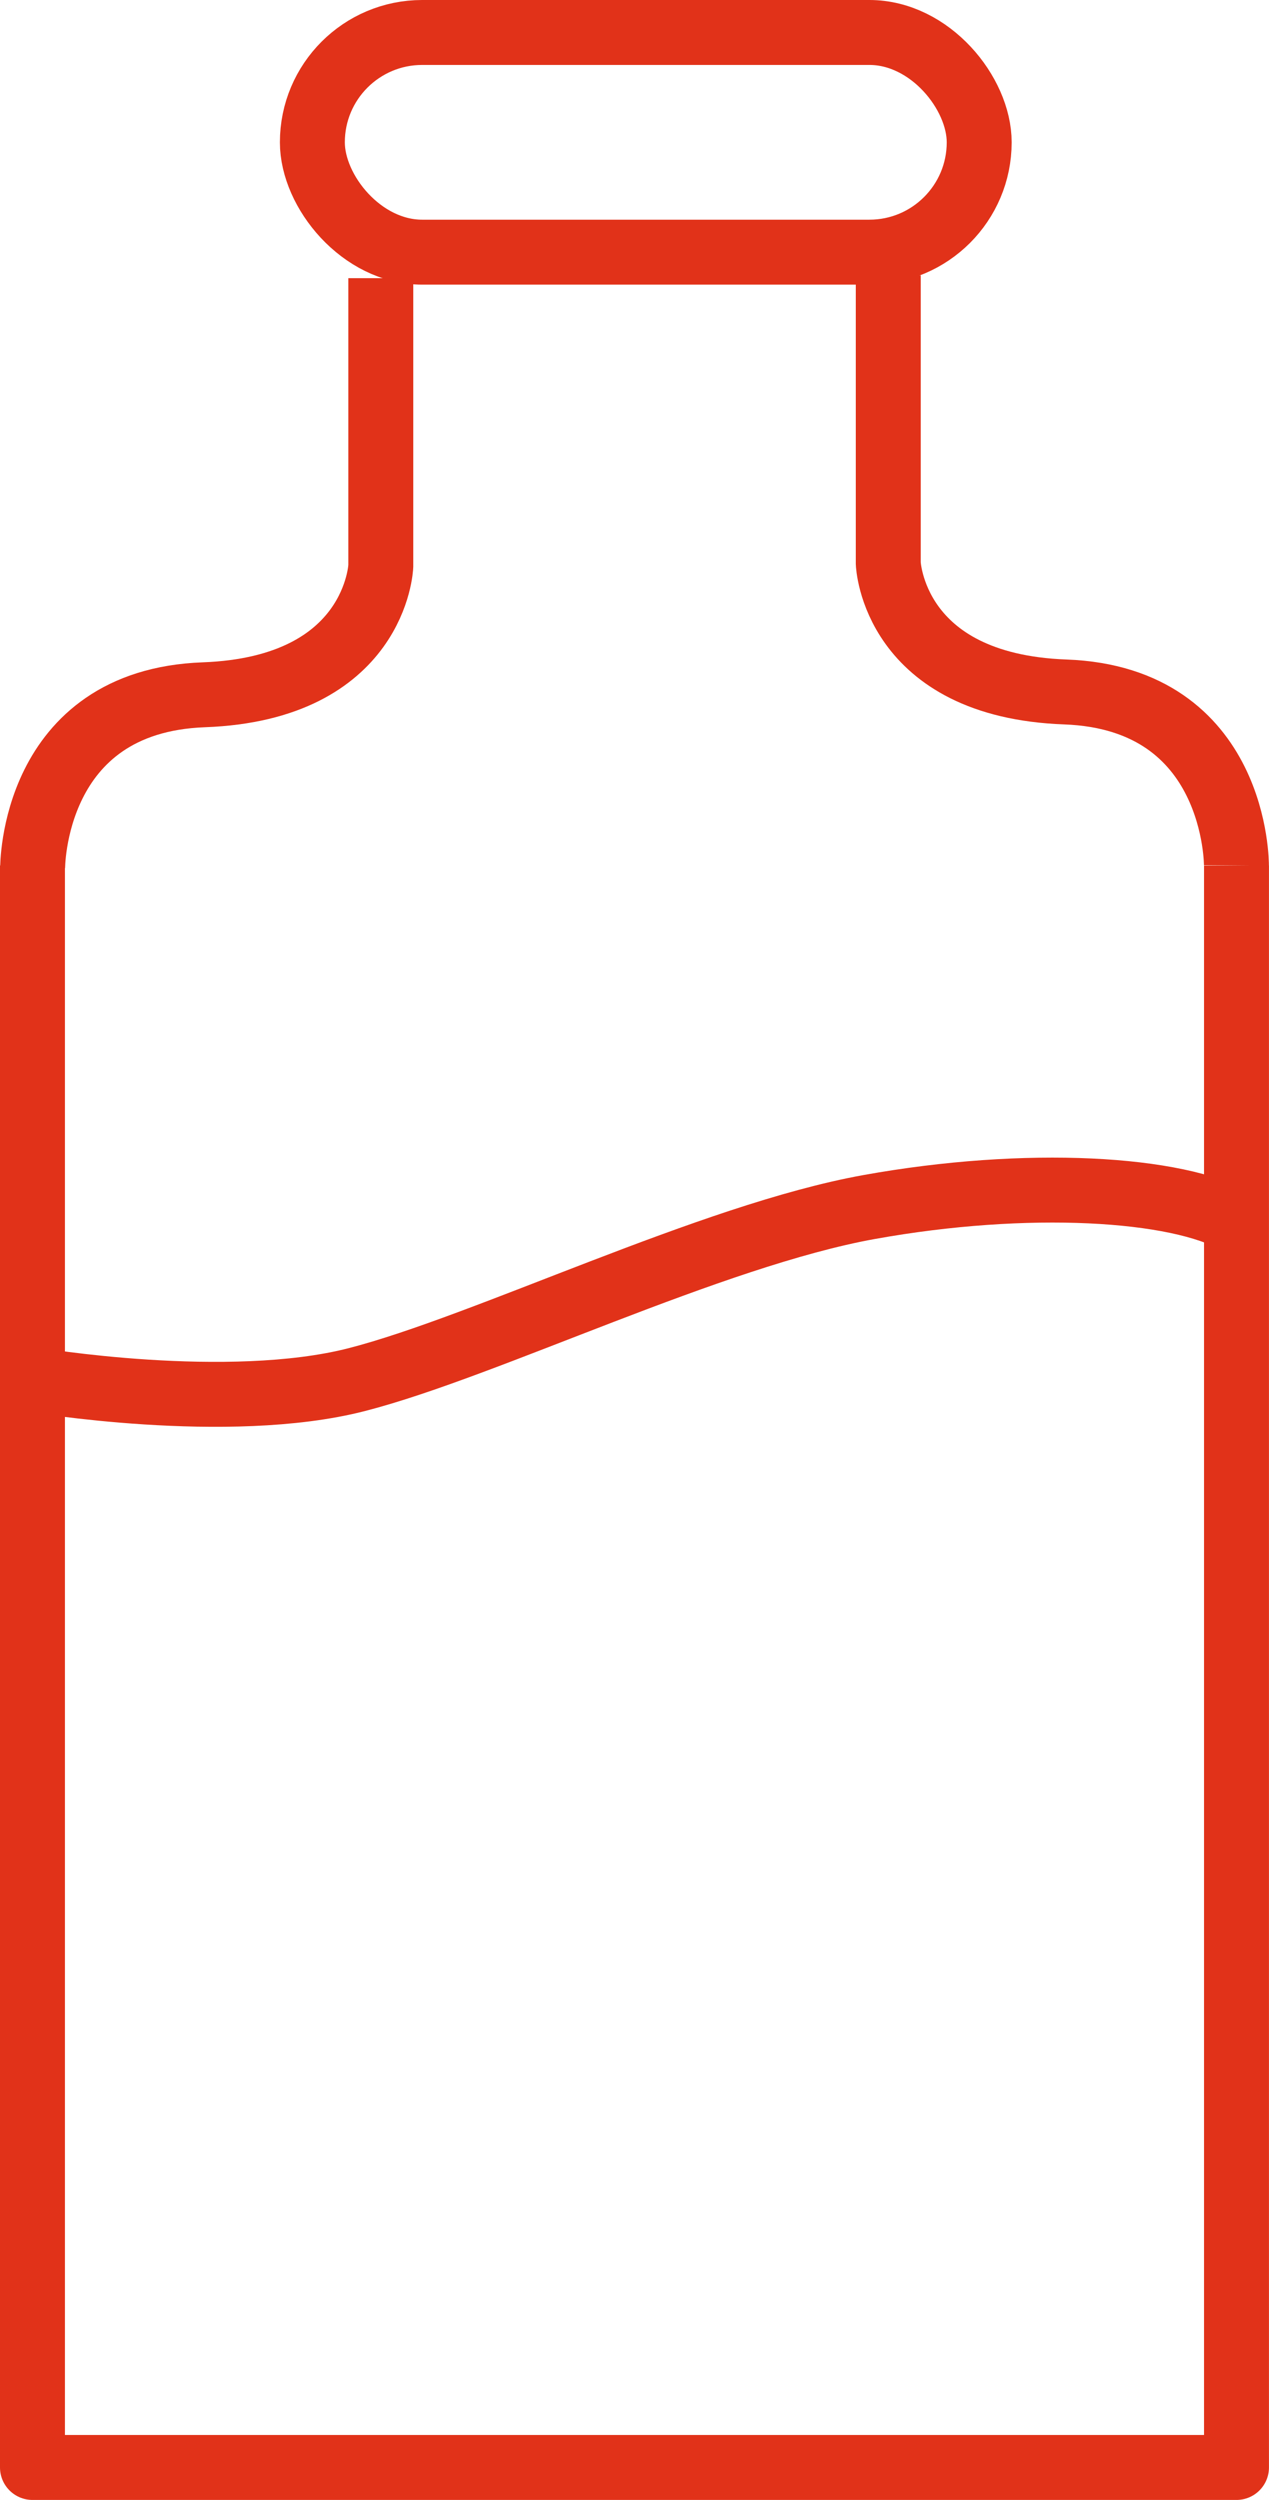 <svg xmlns="http://www.w3.org/2000/svg" width="39.086" height="76.98" viewBox="0 0 39.086 76.98">
  <g id="Group_433" data-name="Group 433" transform="translate(-271.914 -2265)">
    <g id="Rectangle_458" data-name="Rectangle 458" transform="translate(280.535 2265)" fill="none" stroke="#e13219" stroke-width="2">
      <rect width="22.539" height="8.765" rx="4.383" stroke="none"/>
      <rect x="1" y="1" width="20.539" height="6.765" rx="3.383" fill="none"/>
    </g>
    <path id="Path_372" data-name="Path 372" d="M13957.915,2423.671V2473H13995v-49.327" transform="translate(-13685.001 -132.018)" fill="none" stroke="#e13219" stroke-linejoin="round" stroke-width="2"/>
    <path id="Path_373" data-name="Path 373" d="M13968.665,2316v8.868s-.141,3.766-5.453,3.961-5.271,5.345-5.271,5.345" transform="translate(-13685.022 -42.434)" fill="none" stroke="#e13219" stroke-width="2"/>
    <path id="Path_374" data-name="Path 374" d="M13957.94,2316v8.868s.139,3.766,5.453,3.961,5.271,5.345,5.271,5.345" transform="translate(-13658.667 -42.521)" fill="none" stroke="#e13219" stroke-width="2"/>
    <path id="Path_375" data-name="Path 375" d="M13957.94,2489s6.014,1.023,9.99,0,10.908-4.436,15.775-5.313,9.5-.6,11.338.461" transform="translate(-13685.022 -181.518)" fill="none" stroke="#e13219" stroke-width="2"/>
  </g>
</svg>
